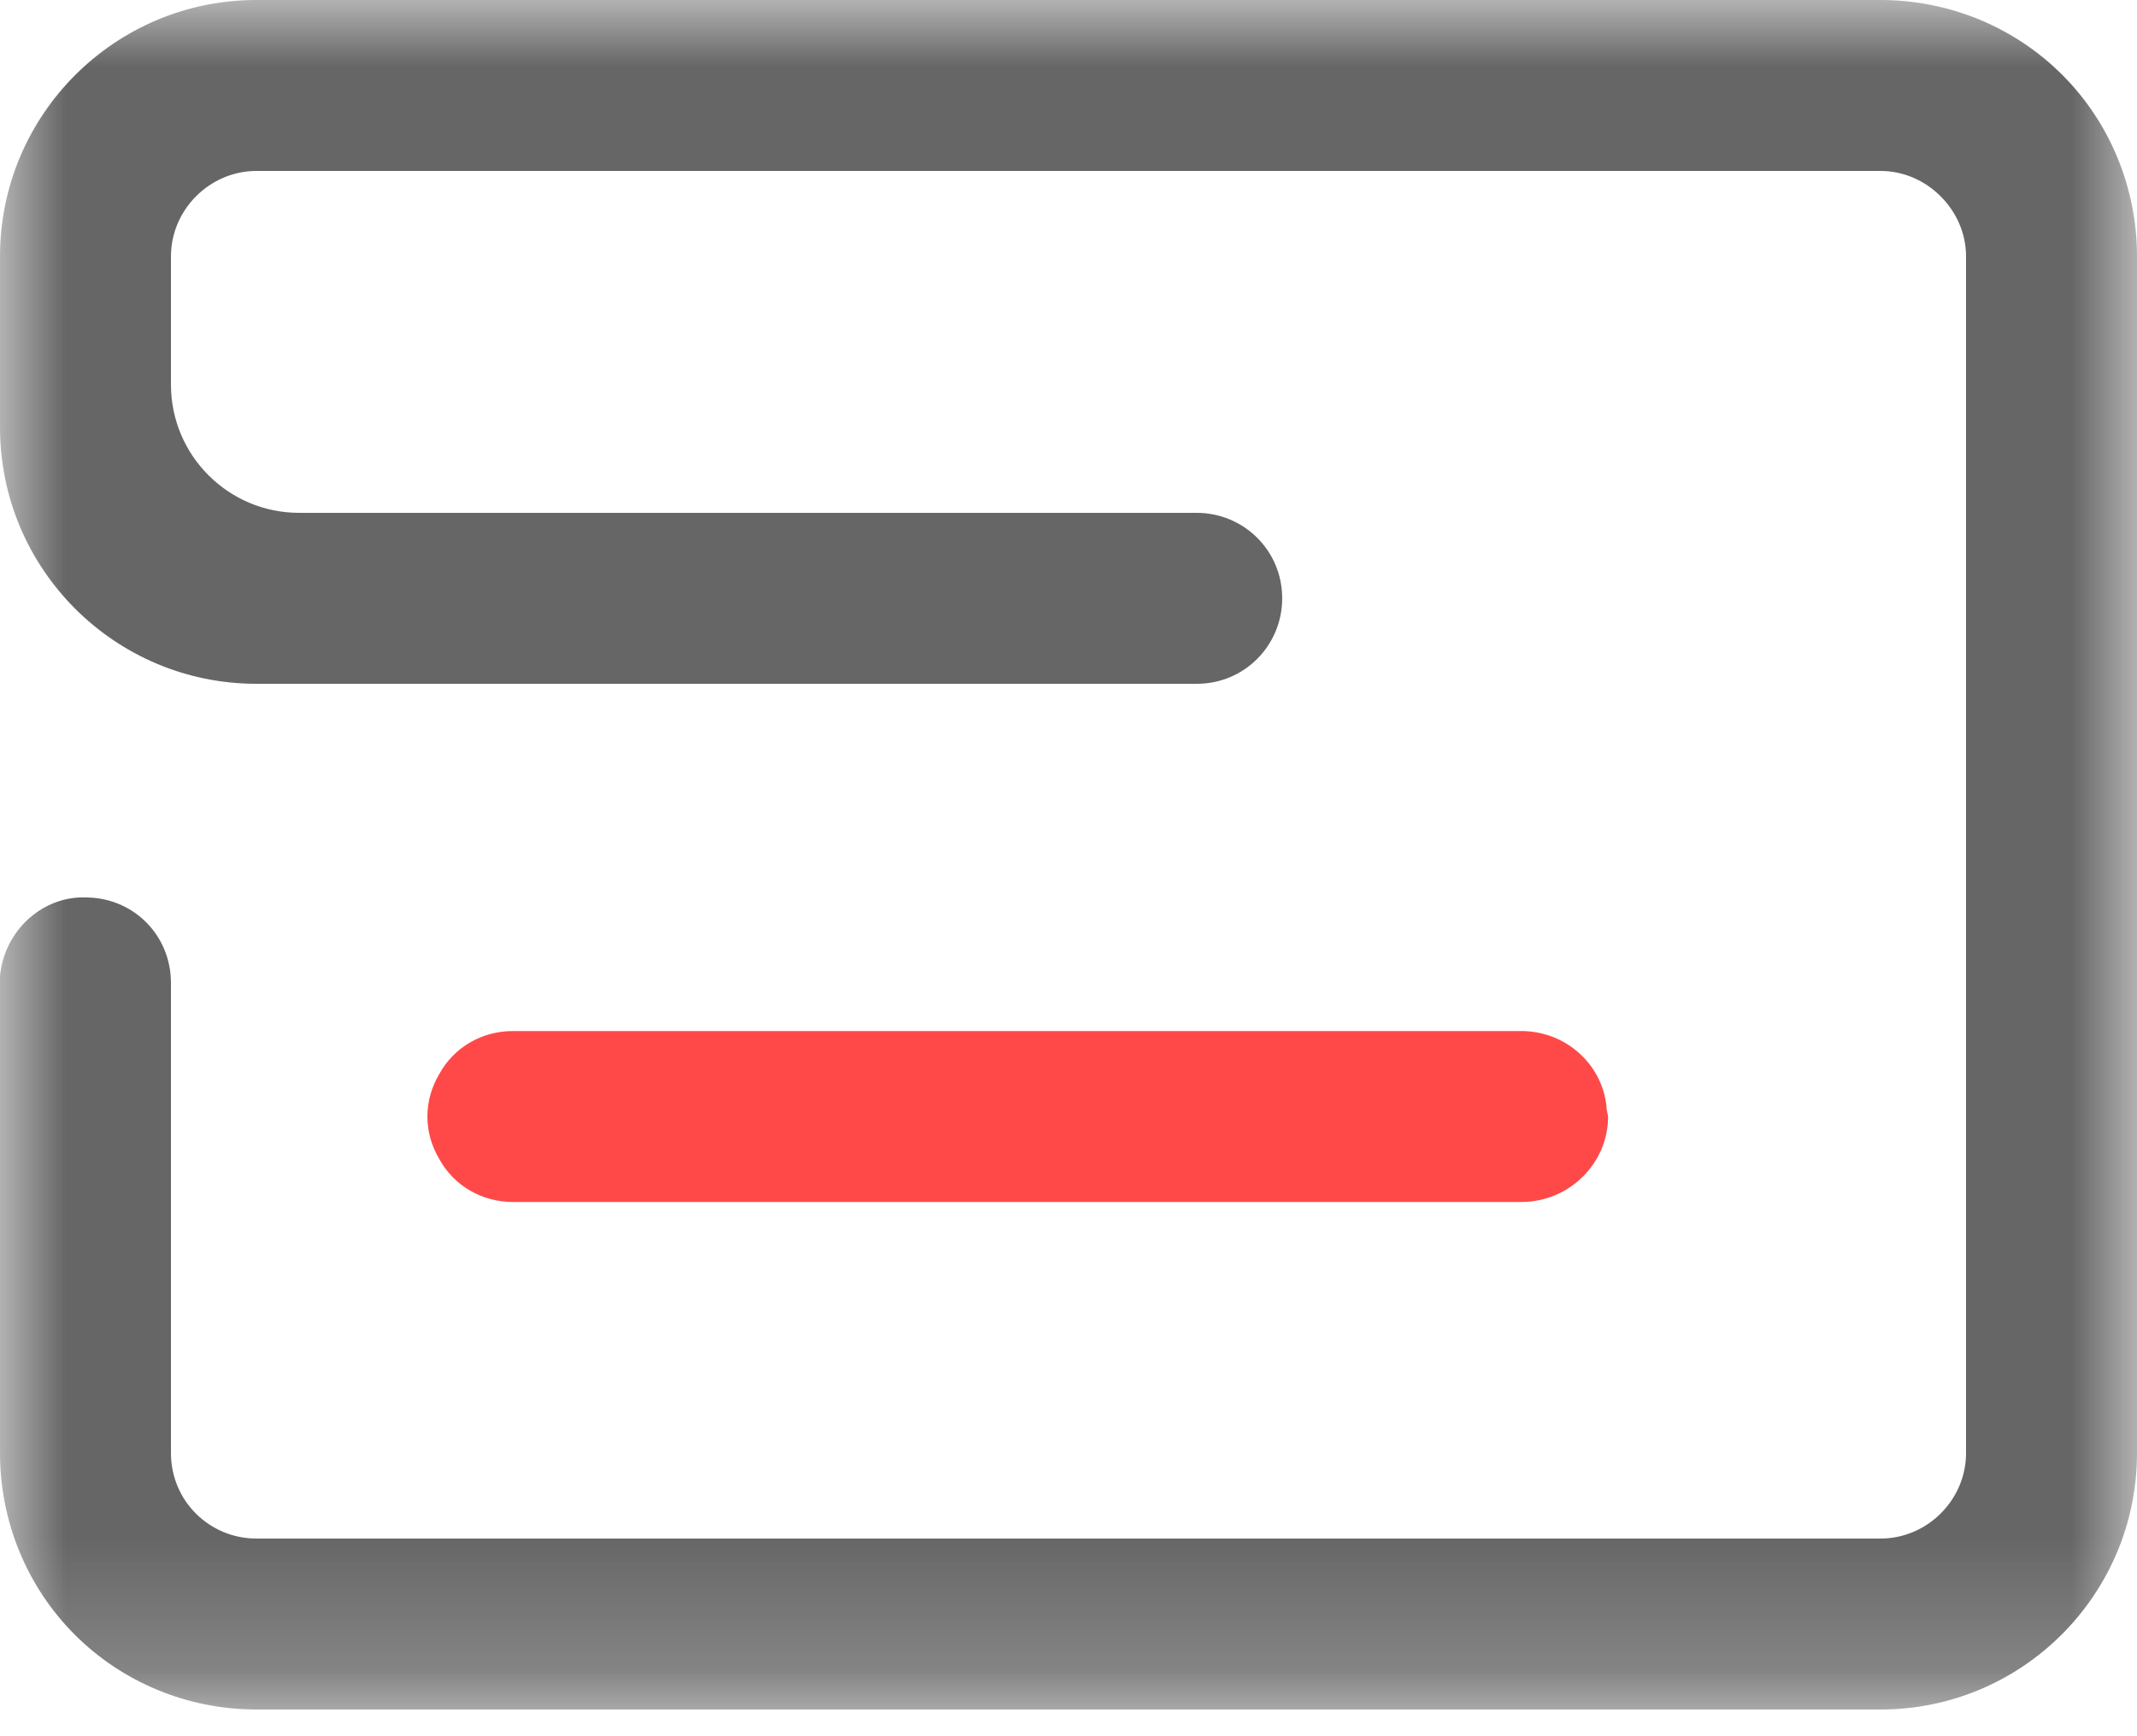 <svg xmlns="http://www.w3.org/2000/svg" xmlns:xlink="http://www.w3.org/1999/xlink" width="16" height="13" viewBox="0 0 16 13" fill="none"><defs><rect id="path_0" x="0" y="0" width="16" height="12.8" /></defs><g opacity="1" transform="translate(0 0)  rotate(0 8 6.4)"><mask id="bg-mask-0" fill="white"><use xlink:href="#path_0"></use></mask><g mask="url(#bg-mask-0)" ><g opacity="1" transform="translate(0 -2.4034677750250924e-7)  rotate(0 8 6.4)"><path id="路径 1" fill-rule="evenodd" style="fill:#666666" transform="translate(0 0)  rotate(0 8 6.4)" opacity="1" d="M0,10.88C0,11.39 0.2,11.88 0.56,12.24C0.92,12.6 1.41,12.8 1.92,12.8L14.08,12.8C15.14,12.8 16,11.94 16,10.88L16,1.92C16,1.41 15.8,0.92 15.44,0.56C15.08,0.2 14.59,0 14.08,0L1.92,0C0.86,0 0,0.86 0,1.92L0,3.2C0,4.26 0.86,5.12 1.92,5.12L8.96,5.12C9.32,5.12 9.6,4.83 9.6,4.48C9.6,4.12 9.31,3.84 8.96,3.84L2.24,3.84C1.71,3.84 1.28,3.41 1.28,2.88L1.28,1.92C1.28,1.57 1.57,1.28 1.92,1.28L14.08,1.28C14.25,1.28 14.41,1.35 14.53,1.47C14.65,1.59 14.72,1.75 14.72,1.92L14.72,10.88C14.72,11.23 14.43,11.52 14.08,11.52L1.92,11.52C1.57,11.52 1.28,11.24 1.28,10.88L1.28,7.36C1.28,7.01 1.01,6.73 0.66,6.72C0.32,6.7 0.03,6.97 0,7.31L0,7.36L0,10.88Z " /><path id="路径 3" fill-rule="evenodd" style="fill:#FF4949" transform="translate(3.2 7.72)  rotate(0 4.418 0.64)" opacity="1" d="M0.64,0C0.41,0 0.2,0.12 0.09,0.32C-0.03,0.52 -0.03,0.76 0.09,0.96C0.2,1.16 0.41,1.28 0.64,1.28L8.19,1.28C8.55,1.28 8.84,0.99 8.84,0.64L8.83,0.59C8.81,0.26 8.53,0 8.19,0L8.19,0L0.64,0Z " /></g></g></g></svg>